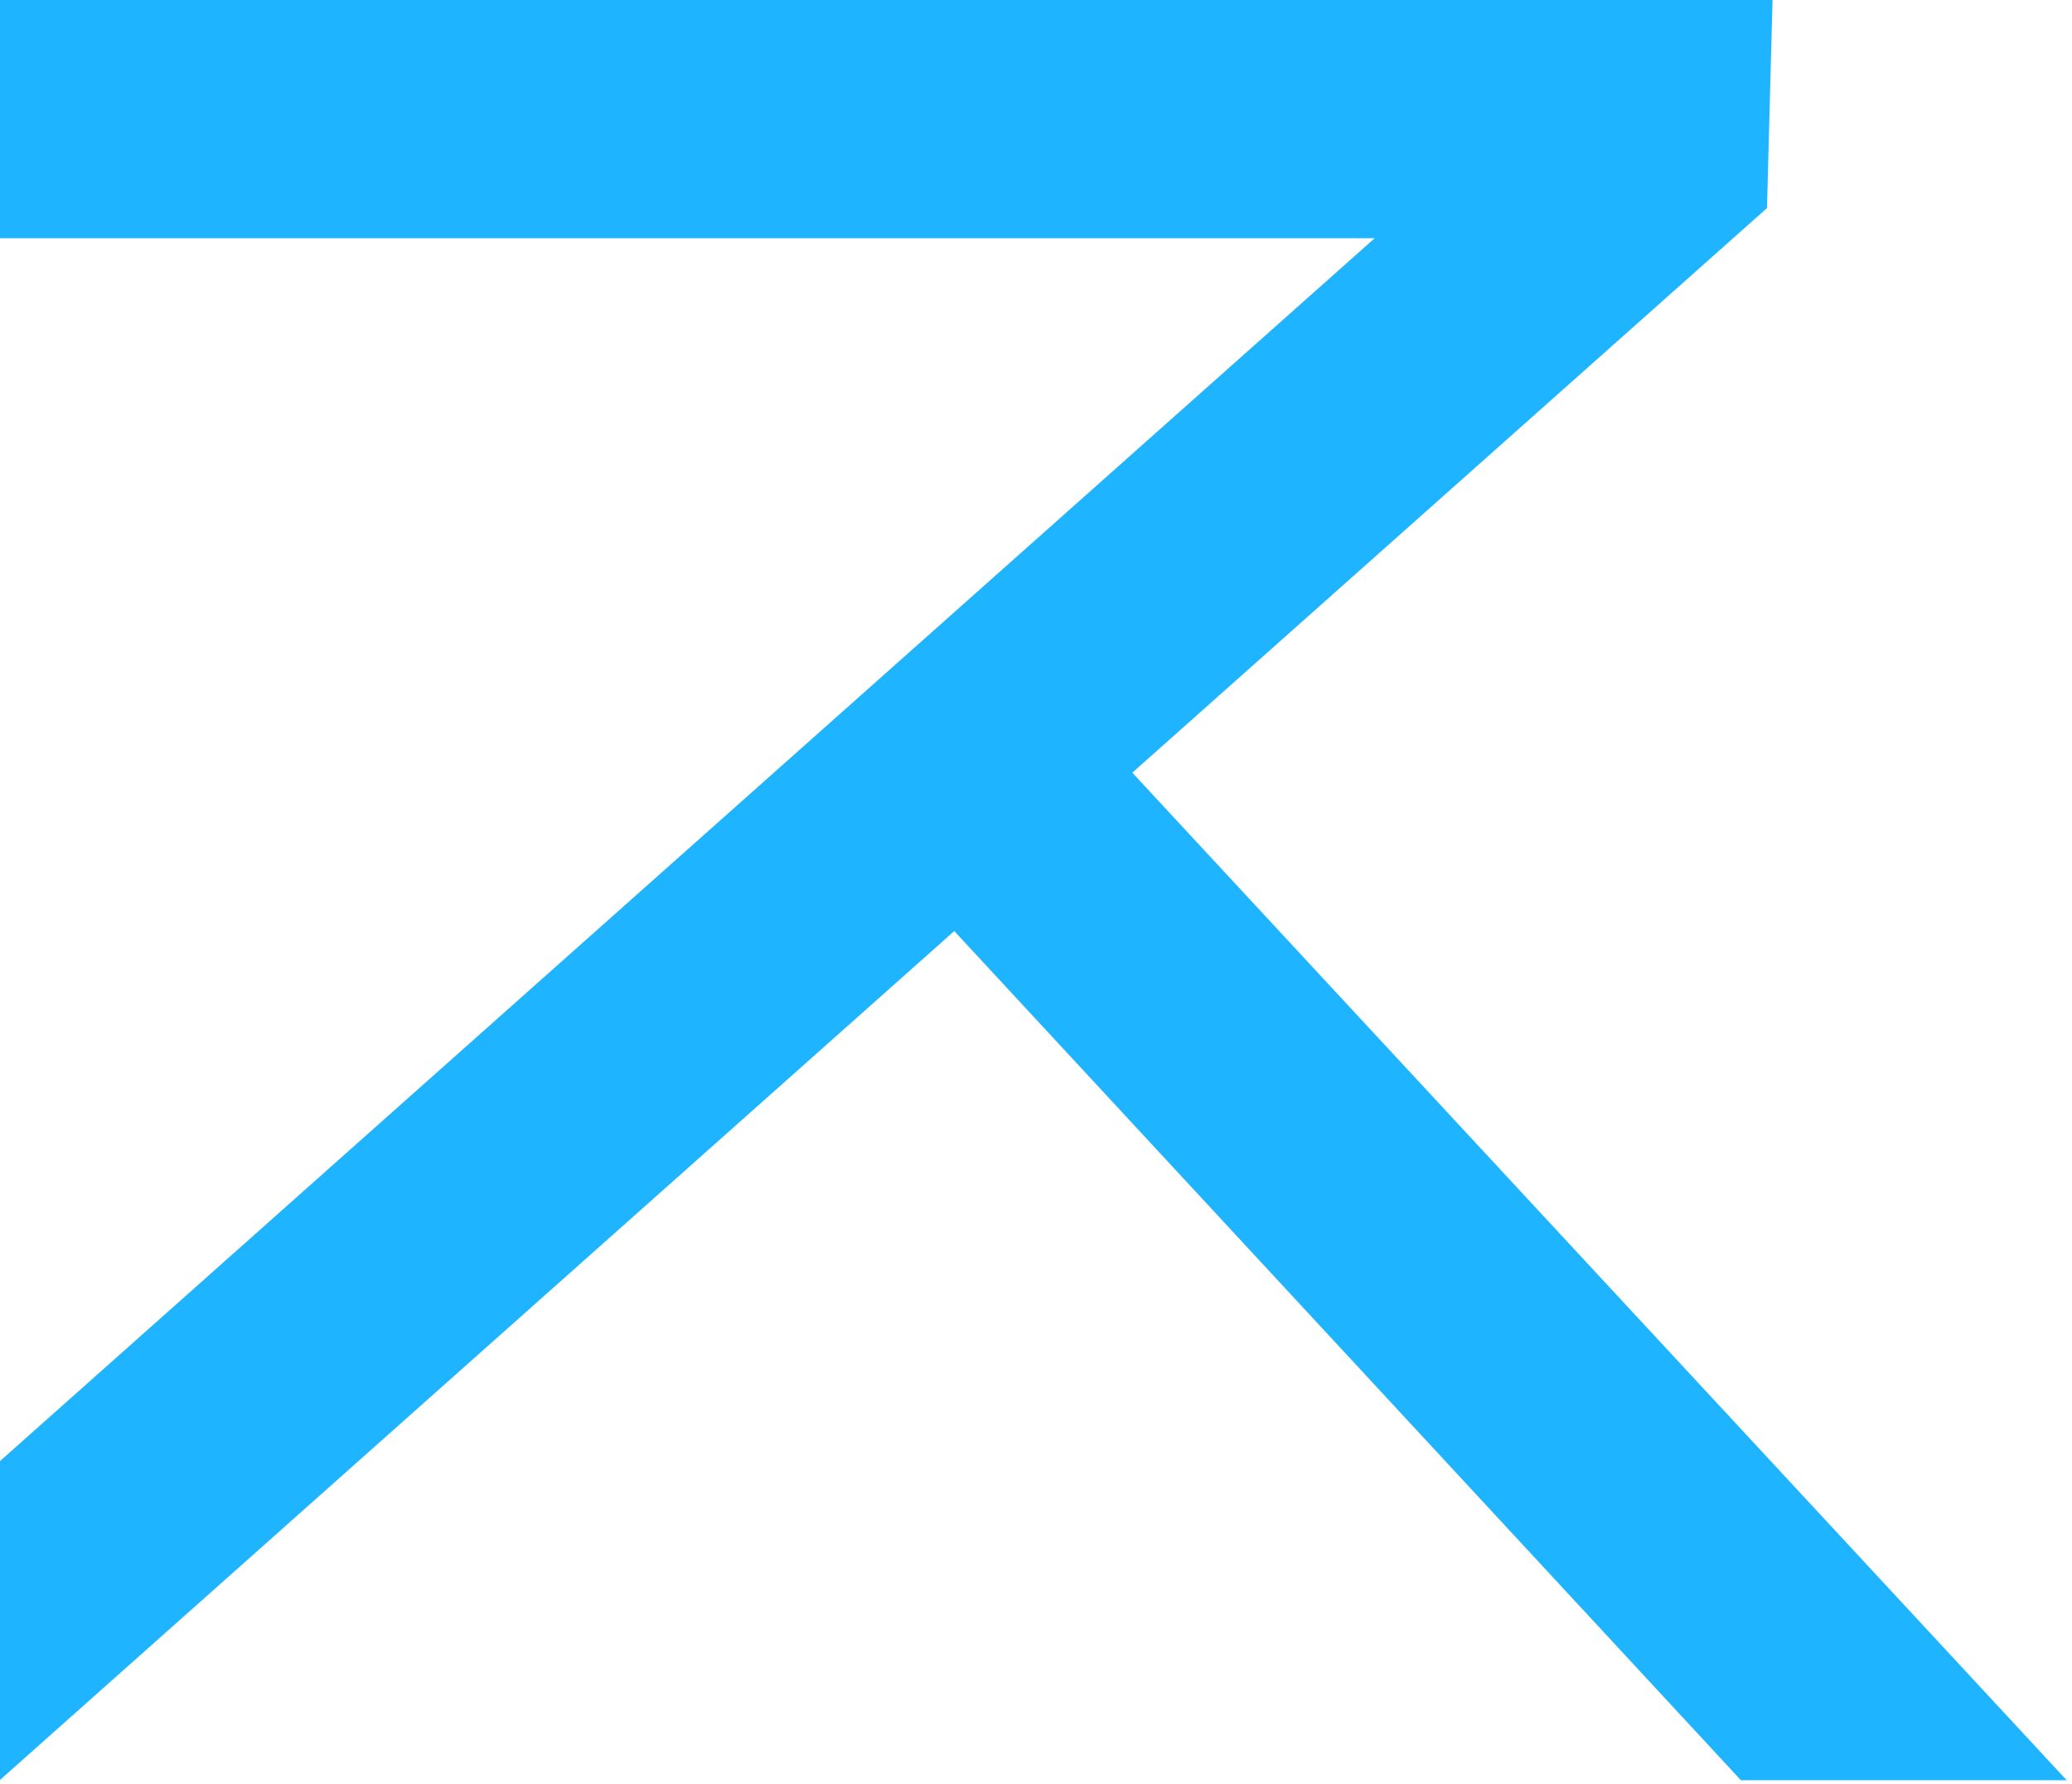 <svg width="353" height="304" viewBox="0 0 353 304" fill="none" xmlns="http://www.w3.org/2000/svg">
<path d="M0 40.594H234.198L0 248.976V303.311L162.574 158.658L296.594 303.36H352.096L192.907 131.669L301.035 35.46L301.981 0H0V40.594Z" fill="#1FB4FF"/>
</svg>
